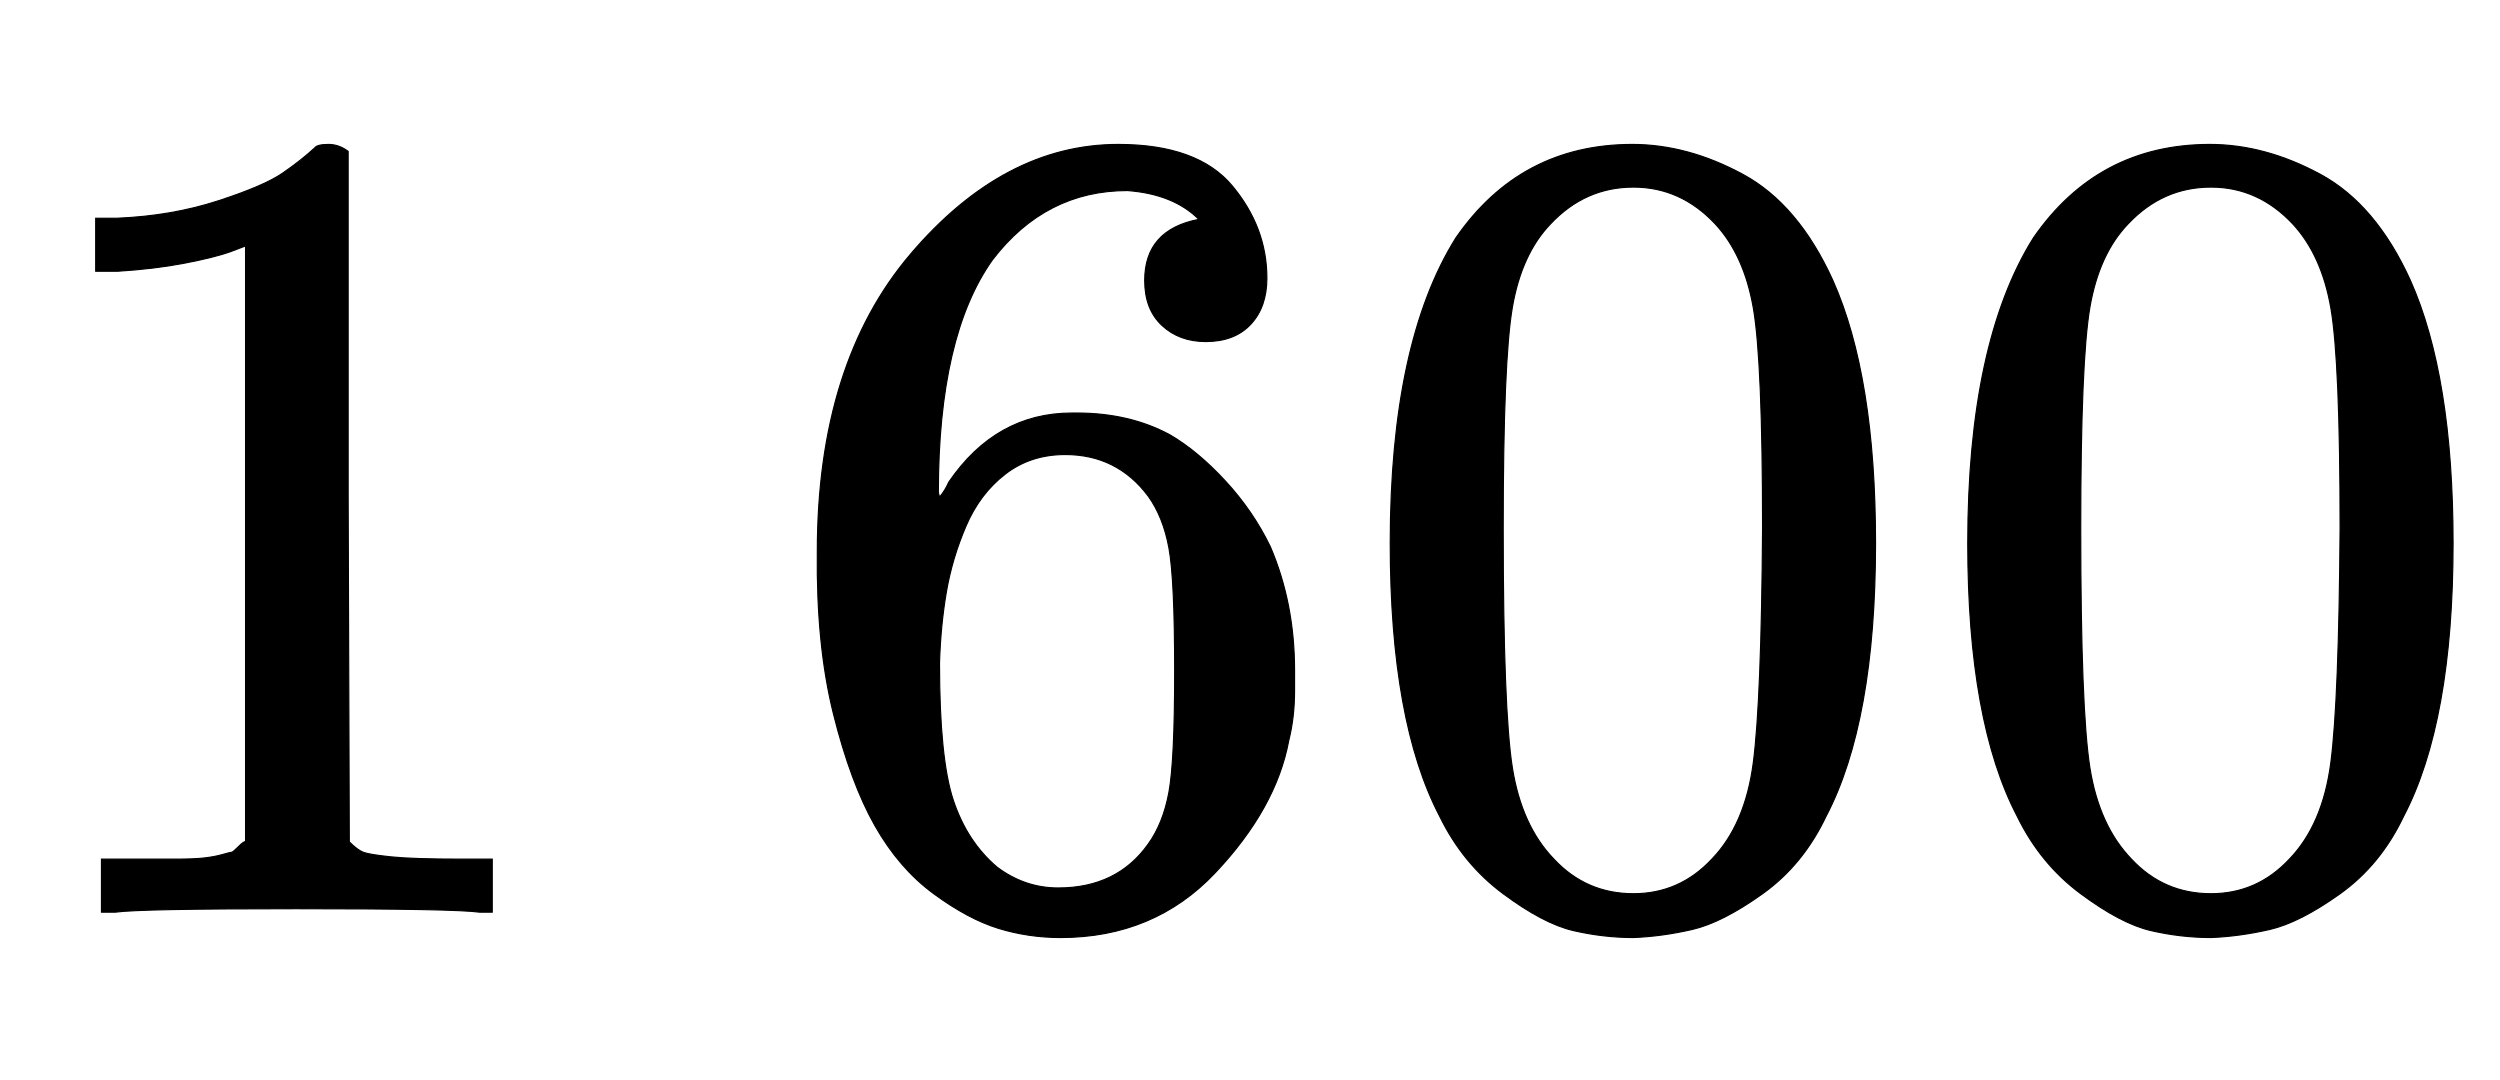 <svg xmlns:xlink="http://www.w3.org/1999/xlink" width="5.037ex" height="2.176ex" style="color:#000000;vertical-align: -0.338ex;" viewBox="0 -791.3 2168.7 936.9" role="img" focusable="false" xmlns="http://www.w3.org/2000/svg" aria-labelledby="MathJax-SVG-1-Title">
<title id="MathJax-SVG-1-Title">1\,600</title>
<defs aria-hidden="true">
<path stroke-width="1" id="E1-MJMAIN-31" d="M213 578L200 573Q186 568 160 563T102 556H83V602H102Q149 604 189 617T245 641T273 663Q275 666 285 666Q294 666 302 660V361L303 61Q310 54 315 52T339 48T401 46H427V0H416Q395 3 257 3Q121 3 100 0H88V46H114Q136 46 152 46T177 47T193 50T201 52T207 57T213 61V578Z"></path>
<path stroke-width="1" id="E1-MJMAIN-36" d="M42 313Q42 476 123 571T303 666Q372 666 402 630T432 550Q432 525 418 510T379 495Q356 495 341 509T326 548Q326 592 373 601Q351 623 311 626Q240 626 194 566Q147 500 147 364L148 360Q153 366 156 373Q197 433 263 433H267Q313 433 348 414Q372 400 396 374T435 317Q456 268 456 210V192Q456 169 451 149Q440 90 387 34T253 -22Q225 -22 199 -14T143 16T92 75T56 172T42 313ZM257 397Q227 397 205 380T171 335T154 278T148 216Q148 133 160 97T198 39Q222 21 251 21Q302 21 329 59Q342 77 347 104T352 209Q352 289 347 316T329 361Q302 397 257 397Z"></path>
<path stroke-width="1" id="E1-MJMAIN-30" d="M96 585Q152 666 249 666Q297 666 345 640T423 548Q460 465 460 320Q460 165 417 83Q397 41 362 16T301 -15T250 -22Q224 -22 198 -16T137 16T82 83Q39 165 39 320Q39 494 96 585ZM321 597Q291 629 250 629Q208 629 178 597Q153 571 145 525T137 333Q137 175 145 125T181 46Q209 16 250 16Q290 16 318 46Q347 76 354 130T362 333Q362 478 354 524T321 597Z"></path>
</defs>
<g stroke="currentColor" fill="currentColor" stroke-width="0" transform="matrix(1 0 0 -1 0 0)" aria-hidden="true">
 <use xlink:href="#E1-MJMAIN-31" x="0" y="0"></use>
<g transform="translate(667,0)">
 <use xlink:href="#E1-MJMAIN-36"></use>
 <use xlink:href="#E1-MJMAIN-30" x="500" y="0"></use>
 <use xlink:href="#E1-MJMAIN-30" x="1001" y="0"></use>
</g>
</g>
</svg>